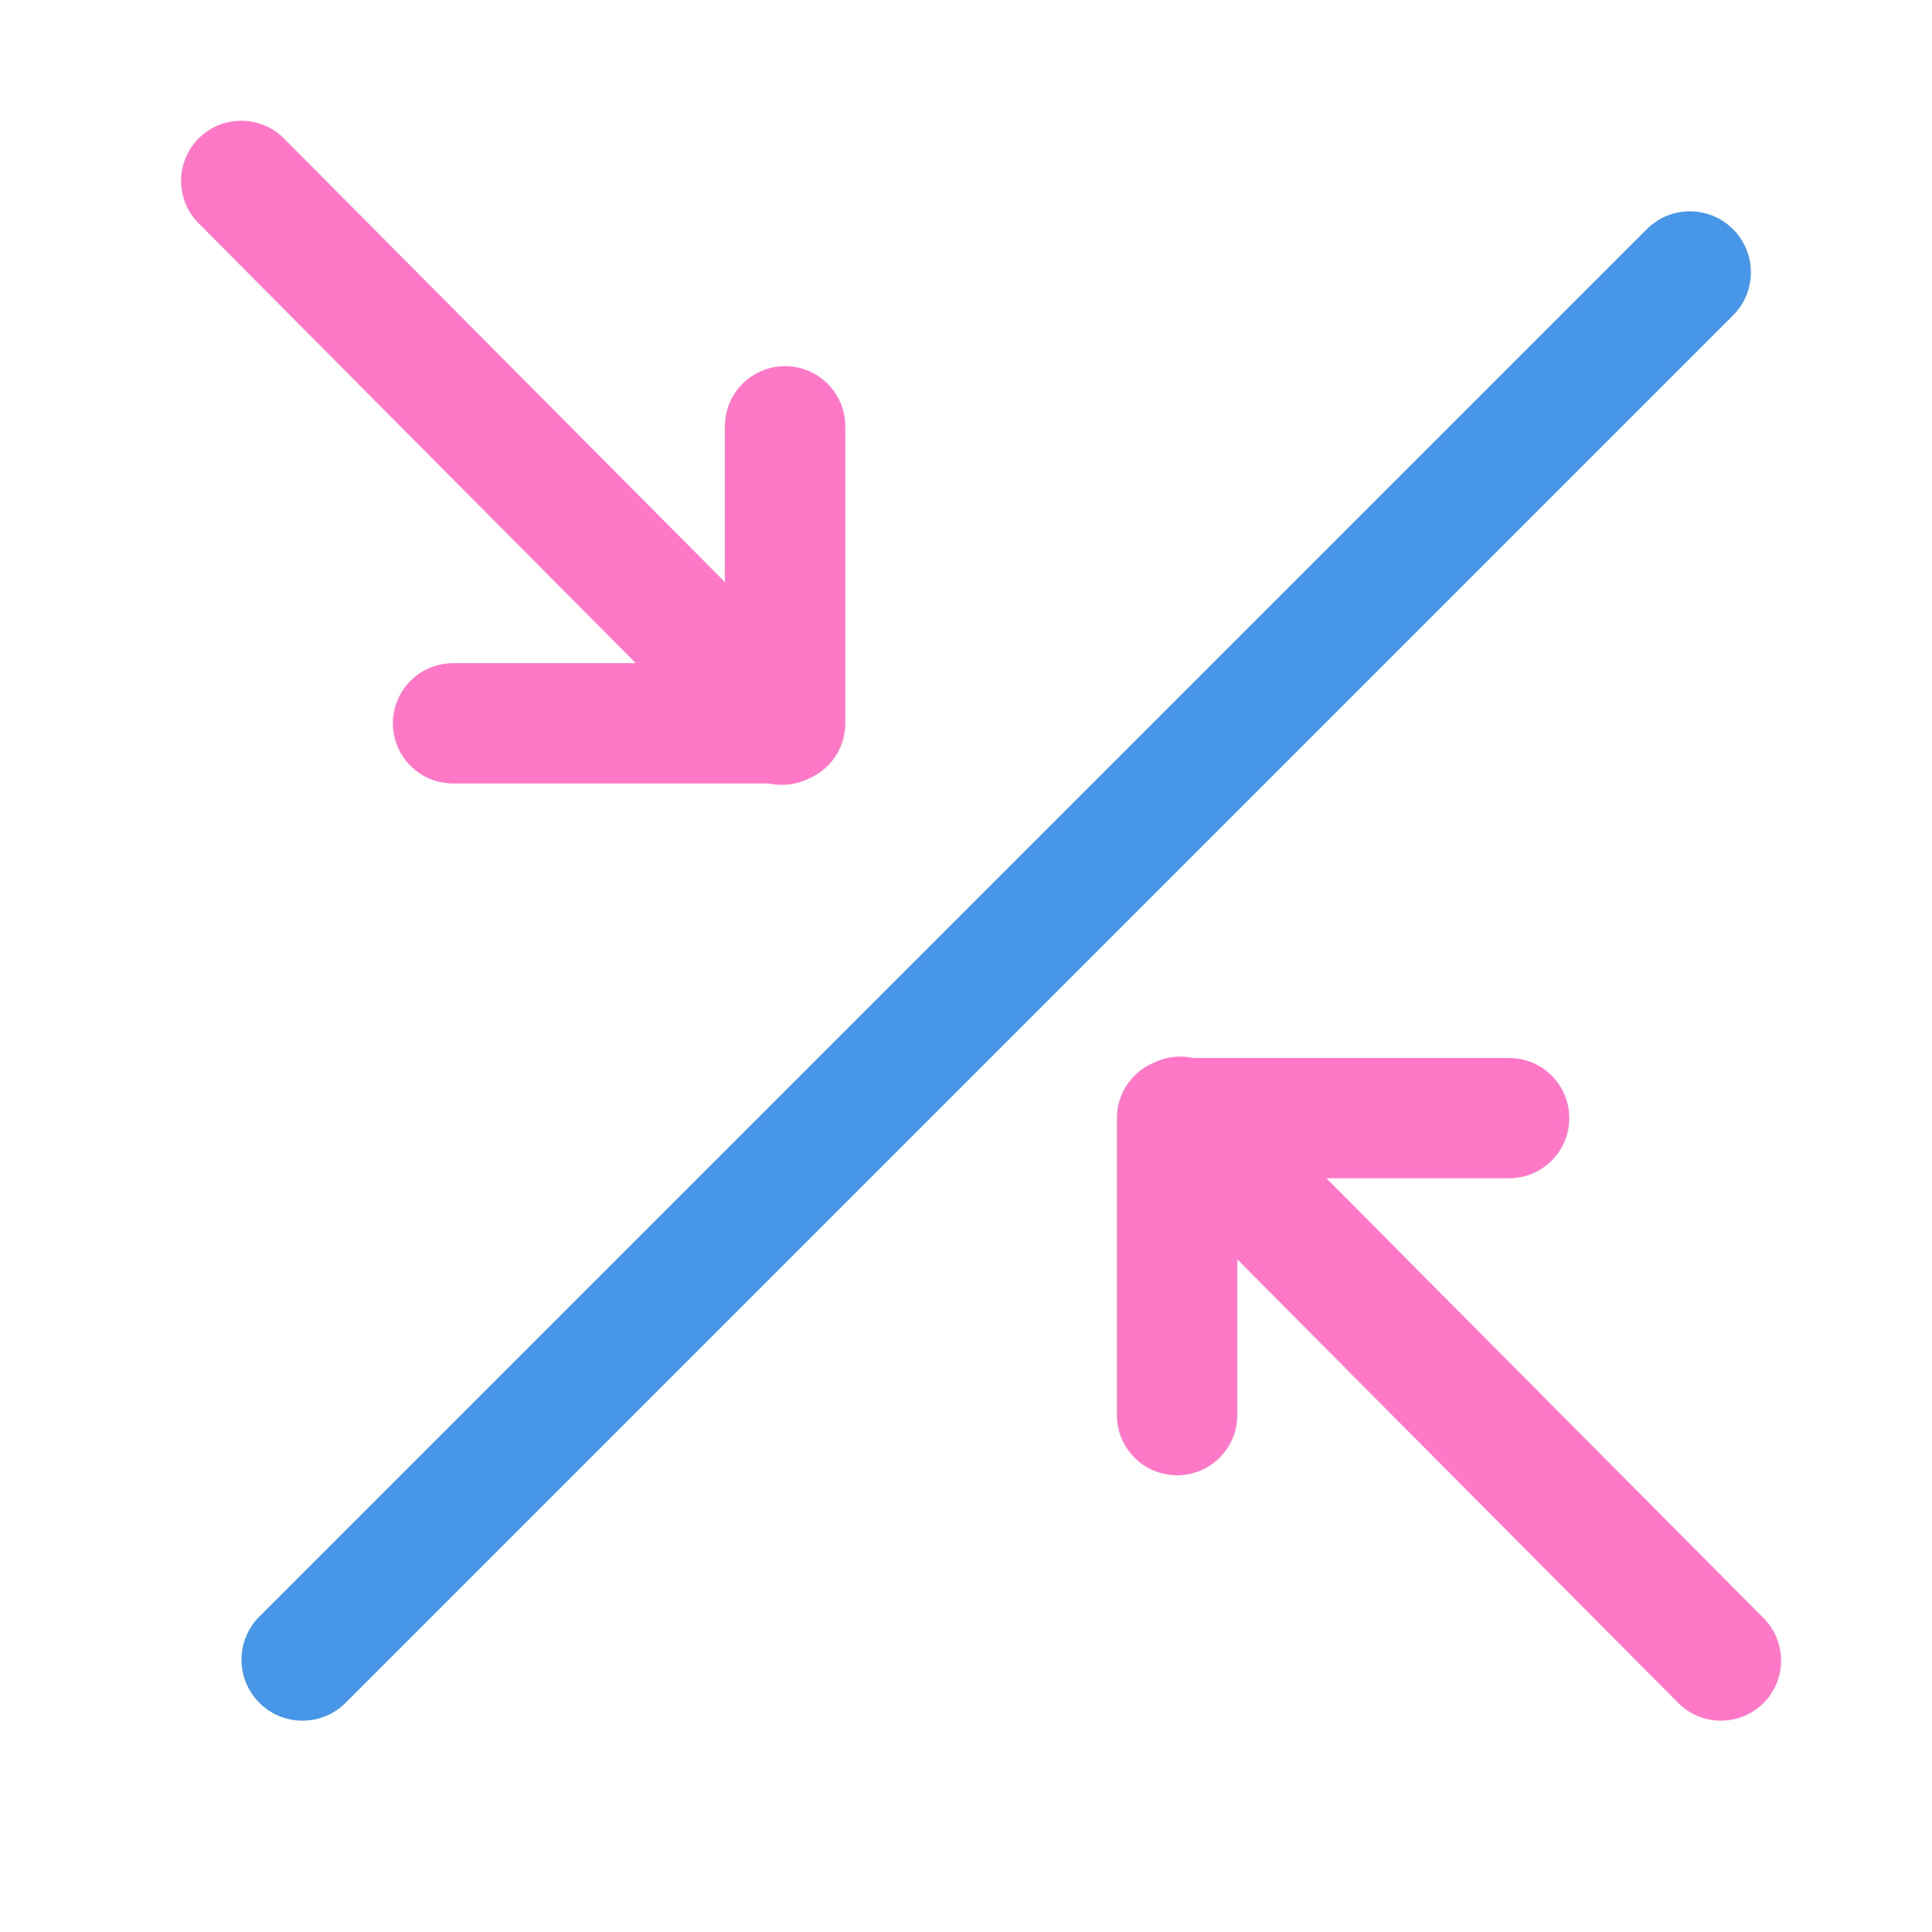 <svg xmlns="http://www.w3.org/2000/svg" width="64" height="64" viewBox="0 0 64 64">
  <g fill="none" fill-rule="evenodd">
    <path fill="#4796E7" fill-rule="nonzero" d="M54.551,7.592 L8.592,53.551 C7.803,54.34 7.803,55.619 8.592,56.408 C9.381,57.197 10.66,57.197 11.449,56.408 L57.408,10.449 C58.197,9.66 58.197,8.381 57.408,7.592 C56.619,6.803 55.34,6.803 54.551,7.592 Z"/>
    <path fill="#FF78C7" fill-rule="nonzero" d="M24.014,19.284 L9.409,4.59 C8.634,3.808 7.372,3.803 6.59,4.577 C5.808,5.351 5.802,6.612 6.577,7.394 L21.063,21.969 L15.009,21.969 C13.908,21.969 13.016,22.861 13.016,23.961 C13.016,25.061 13.908,25.953 15.009,25.953 L25.466,25.953 C25.898,26.048 26.357,25.999 26.763,25.804 C27.489,25.507 28,24.793 28,23.961 L28,14.122 C28,13.022 27.108,12.13 26.007,12.13 C24.906,12.13 24.014,13.022 24.014,14.122 L24.014,19.284 Z"/>
    <path fill="#FF78C7" fill-rule="nonzero" d="M55.014,50.284 L40.409,35.59 C39.634,34.808 38.372,34.803 37.59,35.577 C36.808,36.351 36.802,37.612 37.577,38.394 L52.063,52.969 L46.009,52.969 C44.908,52.969 44.016,53.861 44.016,54.961 C44.016,56.061 44.908,56.953 46.009,56.953 L56.466,56.953 C56.898,57.048 57.357,56.999 57.763,56.804 C58.489,56.507 59,55.793 59,54.961 L59,45.122 C59,44.022 58.108,43.13 57.007,43.13 C55.906,43.13 55.014,44.022 55.014,45.122 L55.014,50.284 Z" transform="rotate(180 48 46)"/>
  </g>
</svg>
